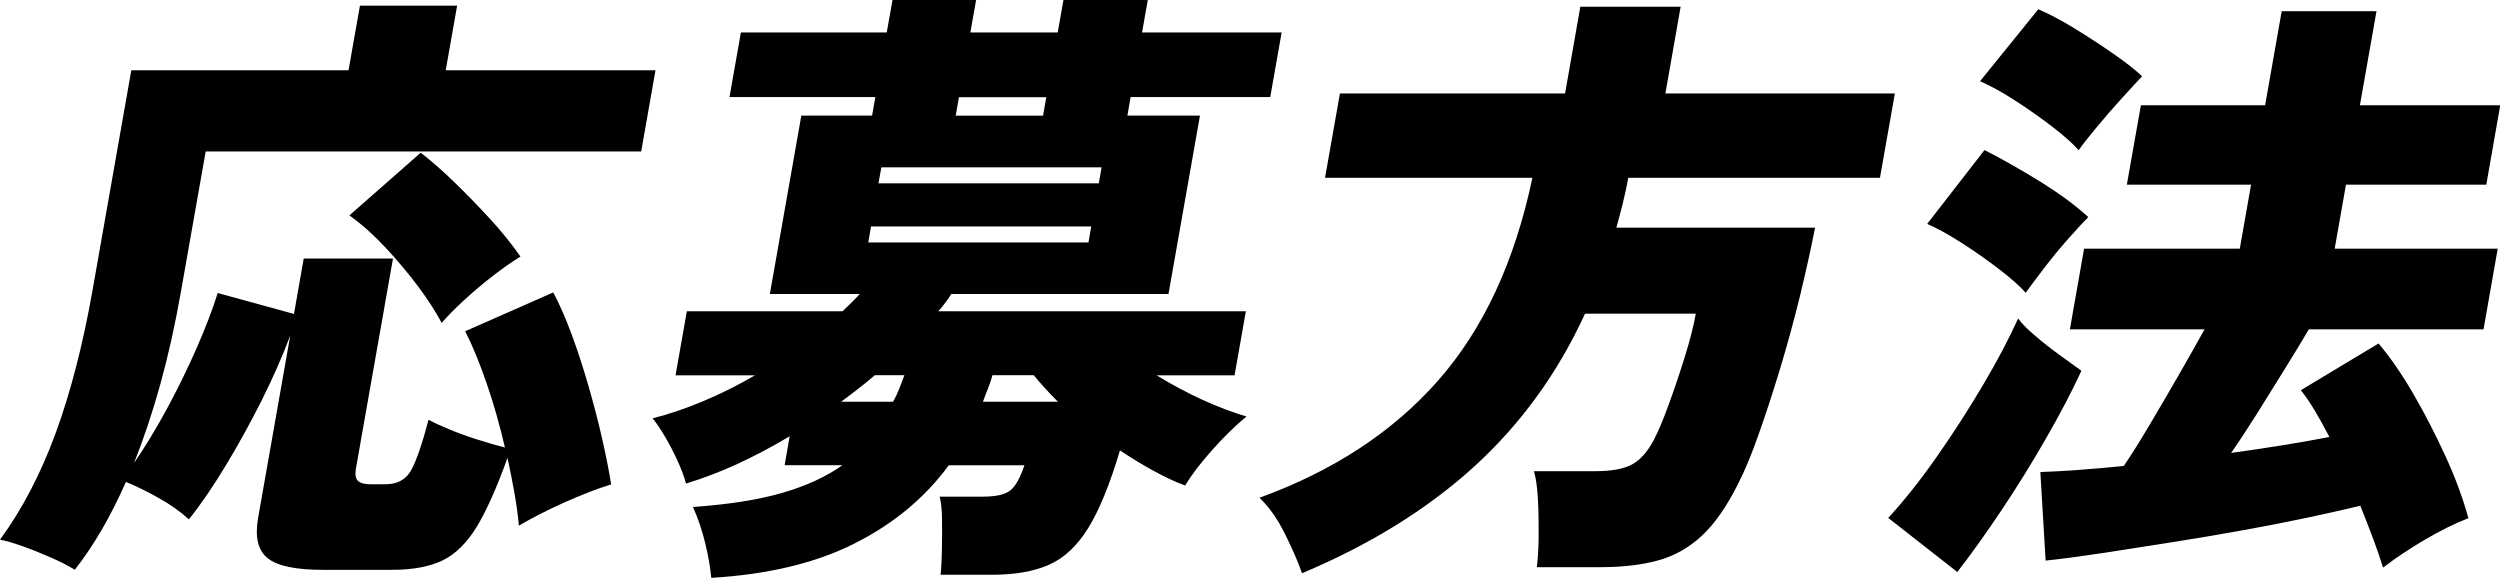 <?xml version="1.0" encoding="UTF-8"?>
<svg id="_レイヤー_2" data-name="レイヤー 2" xmlns="http://www.w3.org/2000/svg" viewBox="0 0 208.09 48.09">
  <g id="design">
    <g>
      <path d="M6.22,47.42c-.55-.34-1.22-.68-2-1.02-.78-.34-1.54-.65-2.3-.92-.75-.27-1.4-.46-1.92-.56,1.85-2.53,3.39-5.48,4.63-8.86s2.26-7.32,3.06-11.83l3.24-18.38h18.08l.95-5.38h8.09l-.95,5.38h17.46l-1.19,6.76H17.12l-2.07,11.73c-.49,2.77-1.06,5.32-1.71,7.66-.65,2.34-1.38,4.52-2.18,6.53.92-1.33,1.83-2.84,2.75-4.53.91-1.69,1.74-3.39,2.49-5.1.74-1.71,1.32-3.21,1.72-4.51l6.35,1.74.81-4.61h7.43l-3.09,17.51c-.08.48-.02.81.18,1,.21.19.56.28,1.08.28h1.18c1.02,0,1.75-.4,2.18-1.2.43-.8.91-2.19,1.43-4.17.44.24,1.03.51,1.78.82.75.31,1.53.59,2.36.85s1.56.47,2.22.64c-.43-1.84-.93-3.62-1.52-5.33-.59-1.71-1.18-3.16-1.79-4.35l7.33-3.23c.51.96,1.02,2.11,1.52,3.46.5,1.35.96,2.77,1.4,4.28.43,1.5.82,2.97,1.14,4.4.33,1.43.58,2.71.76,3.84-1.12.34-2.4.84-3.85,1.48-1.45.65-2.72,1.3-3.83,1.95-.08-.89-.21-1.81-.38-2.77-.17-.96-.36-1.91-.57-2.87-.88,2.46-1.73,4.36-2.54,5.71-.82,1.35-1.77,2.29-2.85,2.82-1.08.53-2.5.79-4.24.79h-5.74c-2.25,0-3.78-.32-4.59-.97-.81-.65-1.07-1.76-.8-3.33l2.68-15.21c-.65,1.74-1.45,3.55-2.39,5.43-.95,1.88-1.94,3.68-2.98,5.4-1.04,1.72-2.06,3.22-3.07,4.48-.71-.65-1.55-1.25-2.53-1.79-.98-.55-1.88-.99-2.71-1.33-1.26,2.87-2.68,5.31-4.26,7.32ZM36.77,26.89c-.49-.92-1.14-1.94-1.97-3.05-.83-1.11-1.74-2.19-2.73-3.25-.99-1.06-1.99-1.95-2.99-2.66l5.94-5.22c.84.65,1.77,1.46,2.77,2.43,1.01.97,2,2,2.99,3.07s1.83,2.13,2.54,3.15c-.73.44-1.52,1-2.37,1.66s-1.64,1.34-2.38,2.02c-.74.68-1.34,1.3-1.81,1.84Z"/>
      <path d="M59.2,48.09c-.08-.89-.25-1.86-.51-2.92-.26-1.06-.6-2.05-1.01-2.97,2.97-.21,5.46-.6,7.45-1.18,2-.58,3.66-1.35,4.99-2.3h-4.81l.42-2.41c-1.41.85-2.85,1.61-4.29,2.28-1.45.67-2.9,1.22-4.34,1.66-.14-.55-.38-1.17-.69-1.87-.32-.7-.67-1.37-1.05-2.02-.38-.65-.73-1.16-1.04-1.54,1.36-.34,2.76-.82,4.22-1.43,1.46-.61,2.89-1.33,4.3-2.15h-6.61l.94-5.33h12.96c.25-.24.49-.48.74-.72.25-.24.48-.48.69-.72h-7.48l2.62-14.85h5.89l.27-1.54h-12.14l.95-5.38h12.14l.48-2.71h6.96l-.48,2.71h7.27l.48-2.71h7.02l-.48,2.71h11.62l-.95,5.38h-11.62l-.27,1.54h6.04l-2.62,14.85h-18.08c-.14.24-.31.48-.49.72-.18.24-.37.48-.59.72h25.6l-.94,5.33h-6.5c2.59,1.57,5.09,2.71,7.49,3.43-.88.72-1.82,1.63-2.81,2.74s-1.76,2.11-2.29,3c-.77-.27-1.62-.67-2.56-1.18s-1.89-1.09-2.87-1.74c-.84,2.83-1.73,4.99-2.65,6.48-.93,1.49-2.02,2.5-3.28,3.05-1.26.55-2.83.82-4.7.82h-4.3c.06-.51.09-1.2.11-2.07.02-.87.02-1.71.01-2.53,0-.82-.08-1.45-.2-1.9h3.58c1.09,0,1.86-.17,2.29-.51.44-.34.83-1.04,1.19-2.1h-6.3c-1.98,2.7-4.59,4.87-7.83,6.5-3.24,1.64-7.23,2.59-11.95,2.87ZM70.03,33.44h4.3c.2-.34.37-.7.52-1.08.15-.38.29-.75.43-1.13h-2.46c-.44.38-.89.74-1.35,1.1-.46.36-.94.73-1.45,1.1ZM72.27,20.18h18.33l.23-1.33h-18.33l-.23,1.33ZM73.13,15.26h18.33l.23-1.33h-18.33l-.24,1.33ZM79.55,9.63h7.27l.27-1.54h-7.27l-.27,1.54ZM81.81,33.44h6.25c-.38-.38-.74-.75-1.08-1.13-.34-.38-.66-.73-.94-1.08h-3.43c-.1.38-.23.74-.37,1.1-.15.36-.29.73-.42,1.1Z"/>
      <path d="M108.38,47.73c-.32-.92-.79-2.01-1.42-3.28s-1.34-2.27-2.13-3.02c6.13-2.22,11.08-5.46,14.85-9.73,3.77-4.27,6.4-9.9,7.87-16.9h-17.26l1.24-7.02h18.74l1.27-7.22h8.35l-1.27,7.22h19.1l-1.24,7.02h-20.95c-.13.72-.28,1.42-.45,2.1-.17.68-.35,1.37-.54,2.05h16.54c-.34,1.74-.76,3.63-1.25,5.66-.5,2.03-1.05,4.05-1.65,6.04-.61,2-1.2,3.82-1.79,5.48-.58,1.66-1.14,3-1.66,4.02-.96,1.95-1.98,3.42-3.06,4.43-1.08,1.01-2.31,1.7-3.67,2.07-1.36.38-2.98.56-4.86.56h-5.22c.09-.72.14-1.59.15-2.61,0-1.02,0-2.03-.06-3.02-.05-.99-.16-1.77-.33-2.36h5.12c1.33,0,2.35-.19,3.04-.56.7-.38,1.3-1.06,1.82-2.05.36-.68.77-1.66,1.23-2.92.46-1.26.91-2.59,1.34-3.97.43-1.38.74-2.59.92-3.61h-9.22c-2.27,4.95-5.35,9.19-9.23,12.73-3.88,3.53-8.67,6.5-14.34,8.88Z"/>
      <path d="M162.93,47.62l-5.76-4.51c1.35-1.47,2.71-3.18,4.08-5.15,1.37-1.96,2.65-3.95,3.84-5.97,1.19-2.01,2.15-3.84,2.89-5.48.3.41.77.89,1.41,1.43.64.55,1.31,1.08,2.02,1.59.71.51,1.32.96,1.84,1.33-.82,1.78-1.83,3.69-3.01,5.74s-2.41,4.03-3.69,5.94c-1.28,1.91-2.49,3.6-3.63,5.07ZM168.62,24.38c-.48-.55-1.21-1.19-2.19-1.95-.98-.75-2.01-1.48-3.1-2.18-1.09-.7-2.06-1.24-2.92-1.61l4.77-6.15c1.47.75,3.01,1.62,4.61,2.61,1.6.99,2.95,1.98,4.03,2.97-.41.41-.97,1.02-1.68,1.82-.71.8-1.38,1.62-2.02,2.46-.64.84-1.15,1.51-1.51,2.02ZM173.02,12.5c-.48-.55-1.21-1.19-2.19-1.95-.98-.75-2.01-1.48-3.1-2.18-1.09-.7-2.06-1.24-2.92-1.61l4.85-5.99c.89.38,1.9.91,3.04,1.61,1.14.7,2.23,1.41,3.26,2.13,1.03.72,1.81,1.33,2.34,1.84-.42.44-.98,1.05-1.68,1.82-.7.77-1.38,1.55-2.05,2.36-.67.8-1.19,1.46-1.55,1.97ZM198.34,47.22c-.19-.65-.46-1.43-.79-2.33-.34-.91-.71-1.85-1.11-2.84v.05c-1.12.27-2.51.59-4.2.95-1.69.36-3.52.72-5.52,1.08-1.99.36-4.01.7-6.04,1.02-2.04.32-3.96.62-5.77.9-1.81.27-3.35.48-4.64.61l-.44-7.37c.96-.03,2.04-.09,3.23-.18,1.19-.08,2.43-.2,3.72-.33.65-.96,1.36-2.09,2.14-3.41.78-1.31,1.57-2.67,2.38-4.07.81-1.4,1.54-2.7,2.2-3.89h-11.21l1.18-6.71h12.96l.94-5.33h-10.34l1.17-6.61h10.34l1.38-7.83h7.89l-1.38,7.83h11.68l-1.16,6.61h-11.68l-.94,5.33h13.57l-1.18,6.71h-14.54c-.58.99-1.26,2.1-2.02,3.33-.76,1.23-1.53,2.45-2.28,3.66-.76,1.21-1.48,2.31-2.17,3.3,1.47-.2,2.9-.42,4.29-.64,1.39-.22,2.68-.45,3.89-.69-.41-.79-.82-1.52-1.22-2.2-.41-.68-.8-1.25-1.16-1.69l6.47-3.89c.96,1.13,1.93,2.53,2.9,4.2.97,1.67,1.86,3.41,2.69,5.22s1.45,3.52,1.89,5.12c-1.14.44-2.34,1.04-3.62,1.79-1.28.75-2.43,1.52-3.45,2.3Z"/>
    </g>
  </g>
</svg>